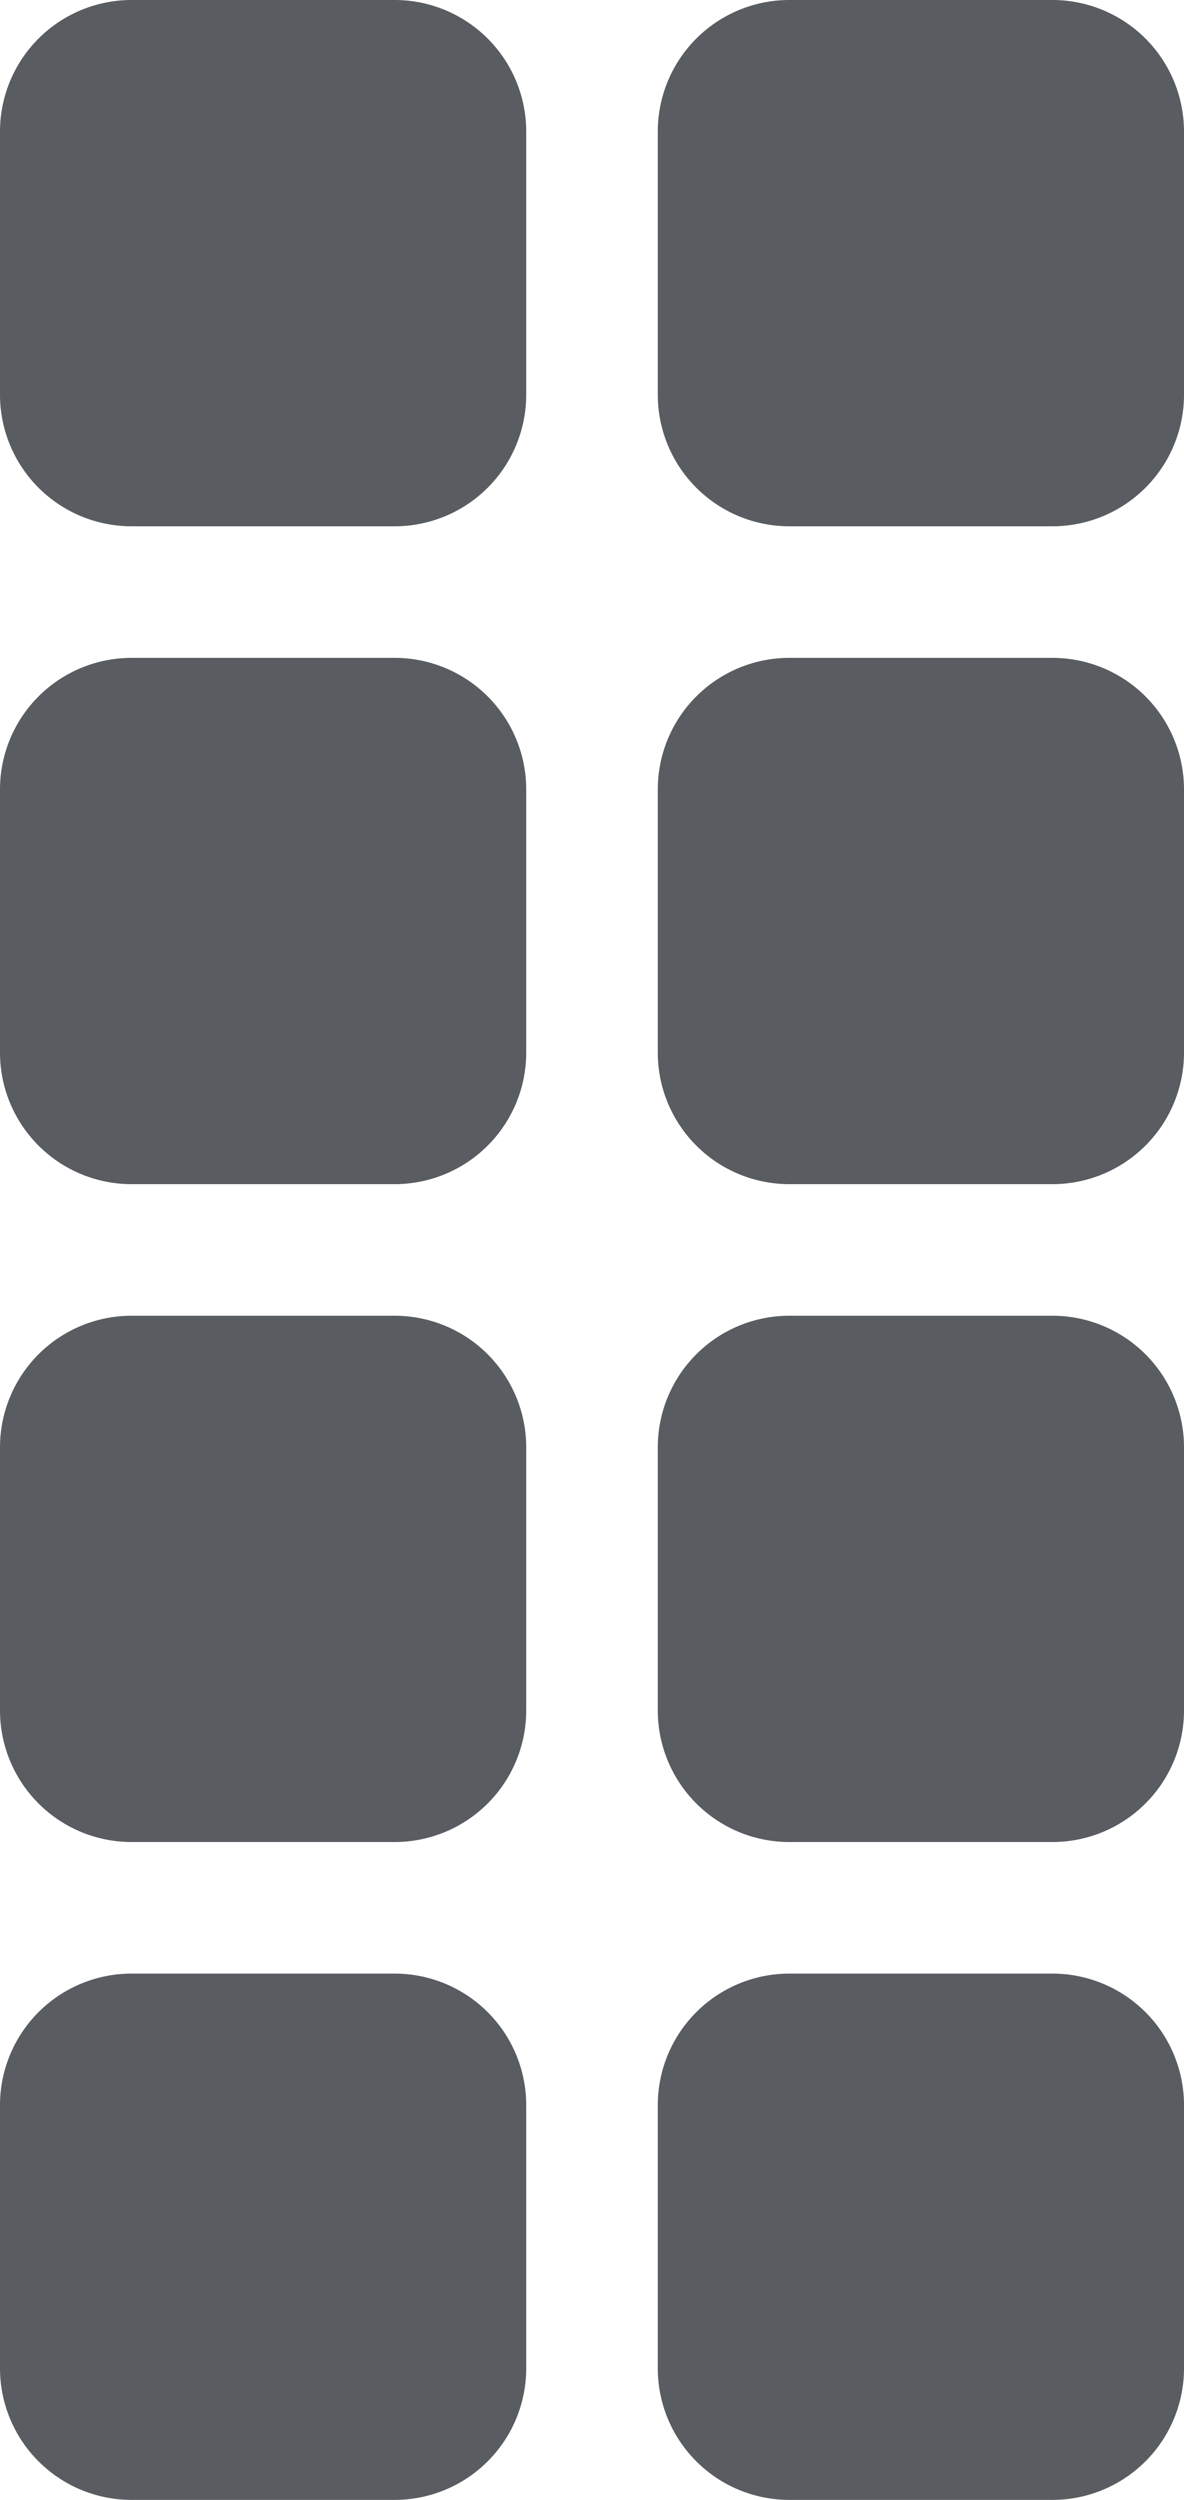 <svg xmlns="http://www.w3.org/2000/svg" width="18" height="38" viewBox="0 0 18 38">
  <g id="Gruppe_479" data-name="Gruppe 479" transform="translate(-212 -1625.365)">
    <path id="Vector" d="M0,2A2,2,0,0,1,2,0H6A2,2,0,0,1,8,2V6A2,2,0,0,1,6,8H2A2,2,0,0,1,0,6ZM10,2a2,2,0,0,1,2-2h4a2,2,0,0,1,2,2V6a2,2,0,0,1-2,2H12a2,2,0,0,1-2-2ZM0,12a2,2,0,0,1,2-2H6a2,2,0,0,1,2,2v4a2,2,0,0,1-2,2H2a2,2,0,0,1-2-2Zm10,0a2,2,0,0,1,2-2h4a2,2,0,0,1,2,2v4a2,2,0,0,1-2,2H12a2,2,0,0,1-2-2Z" transform="translate(212 1625.365)" fill="#595d62"/>
    <path id="Vector-2" data-name="Vector" d="M0,2A2,2,0,0,1,2,0H6A2,2,0,0,1,8,2V6A2,2,0,0,1,6,8H2A2,2,0,0,1,0,6ZM10,2a2,2,0,0,1,2-2h4a2,2,0,0,1,2,2V6a2,2,0,0,1-2,2H12a2,2,0,0,1-2-2ZM0,12a2,2,0,0,1,2-2H6a2,2,0,0,1,2,2v4a2,2,0,0,1-2,2H2a2,2,0,0,1-2-2Zm10,0a2,2,0,0,1,2-2h4a2,2,0,0,1,2,2v4a2,2,0,0,1-2,2H12a2,2,0,0,1-2-2Z" transform="translate(212 1645.365)" fill="#595d62"/>
  </g>
</svg>
